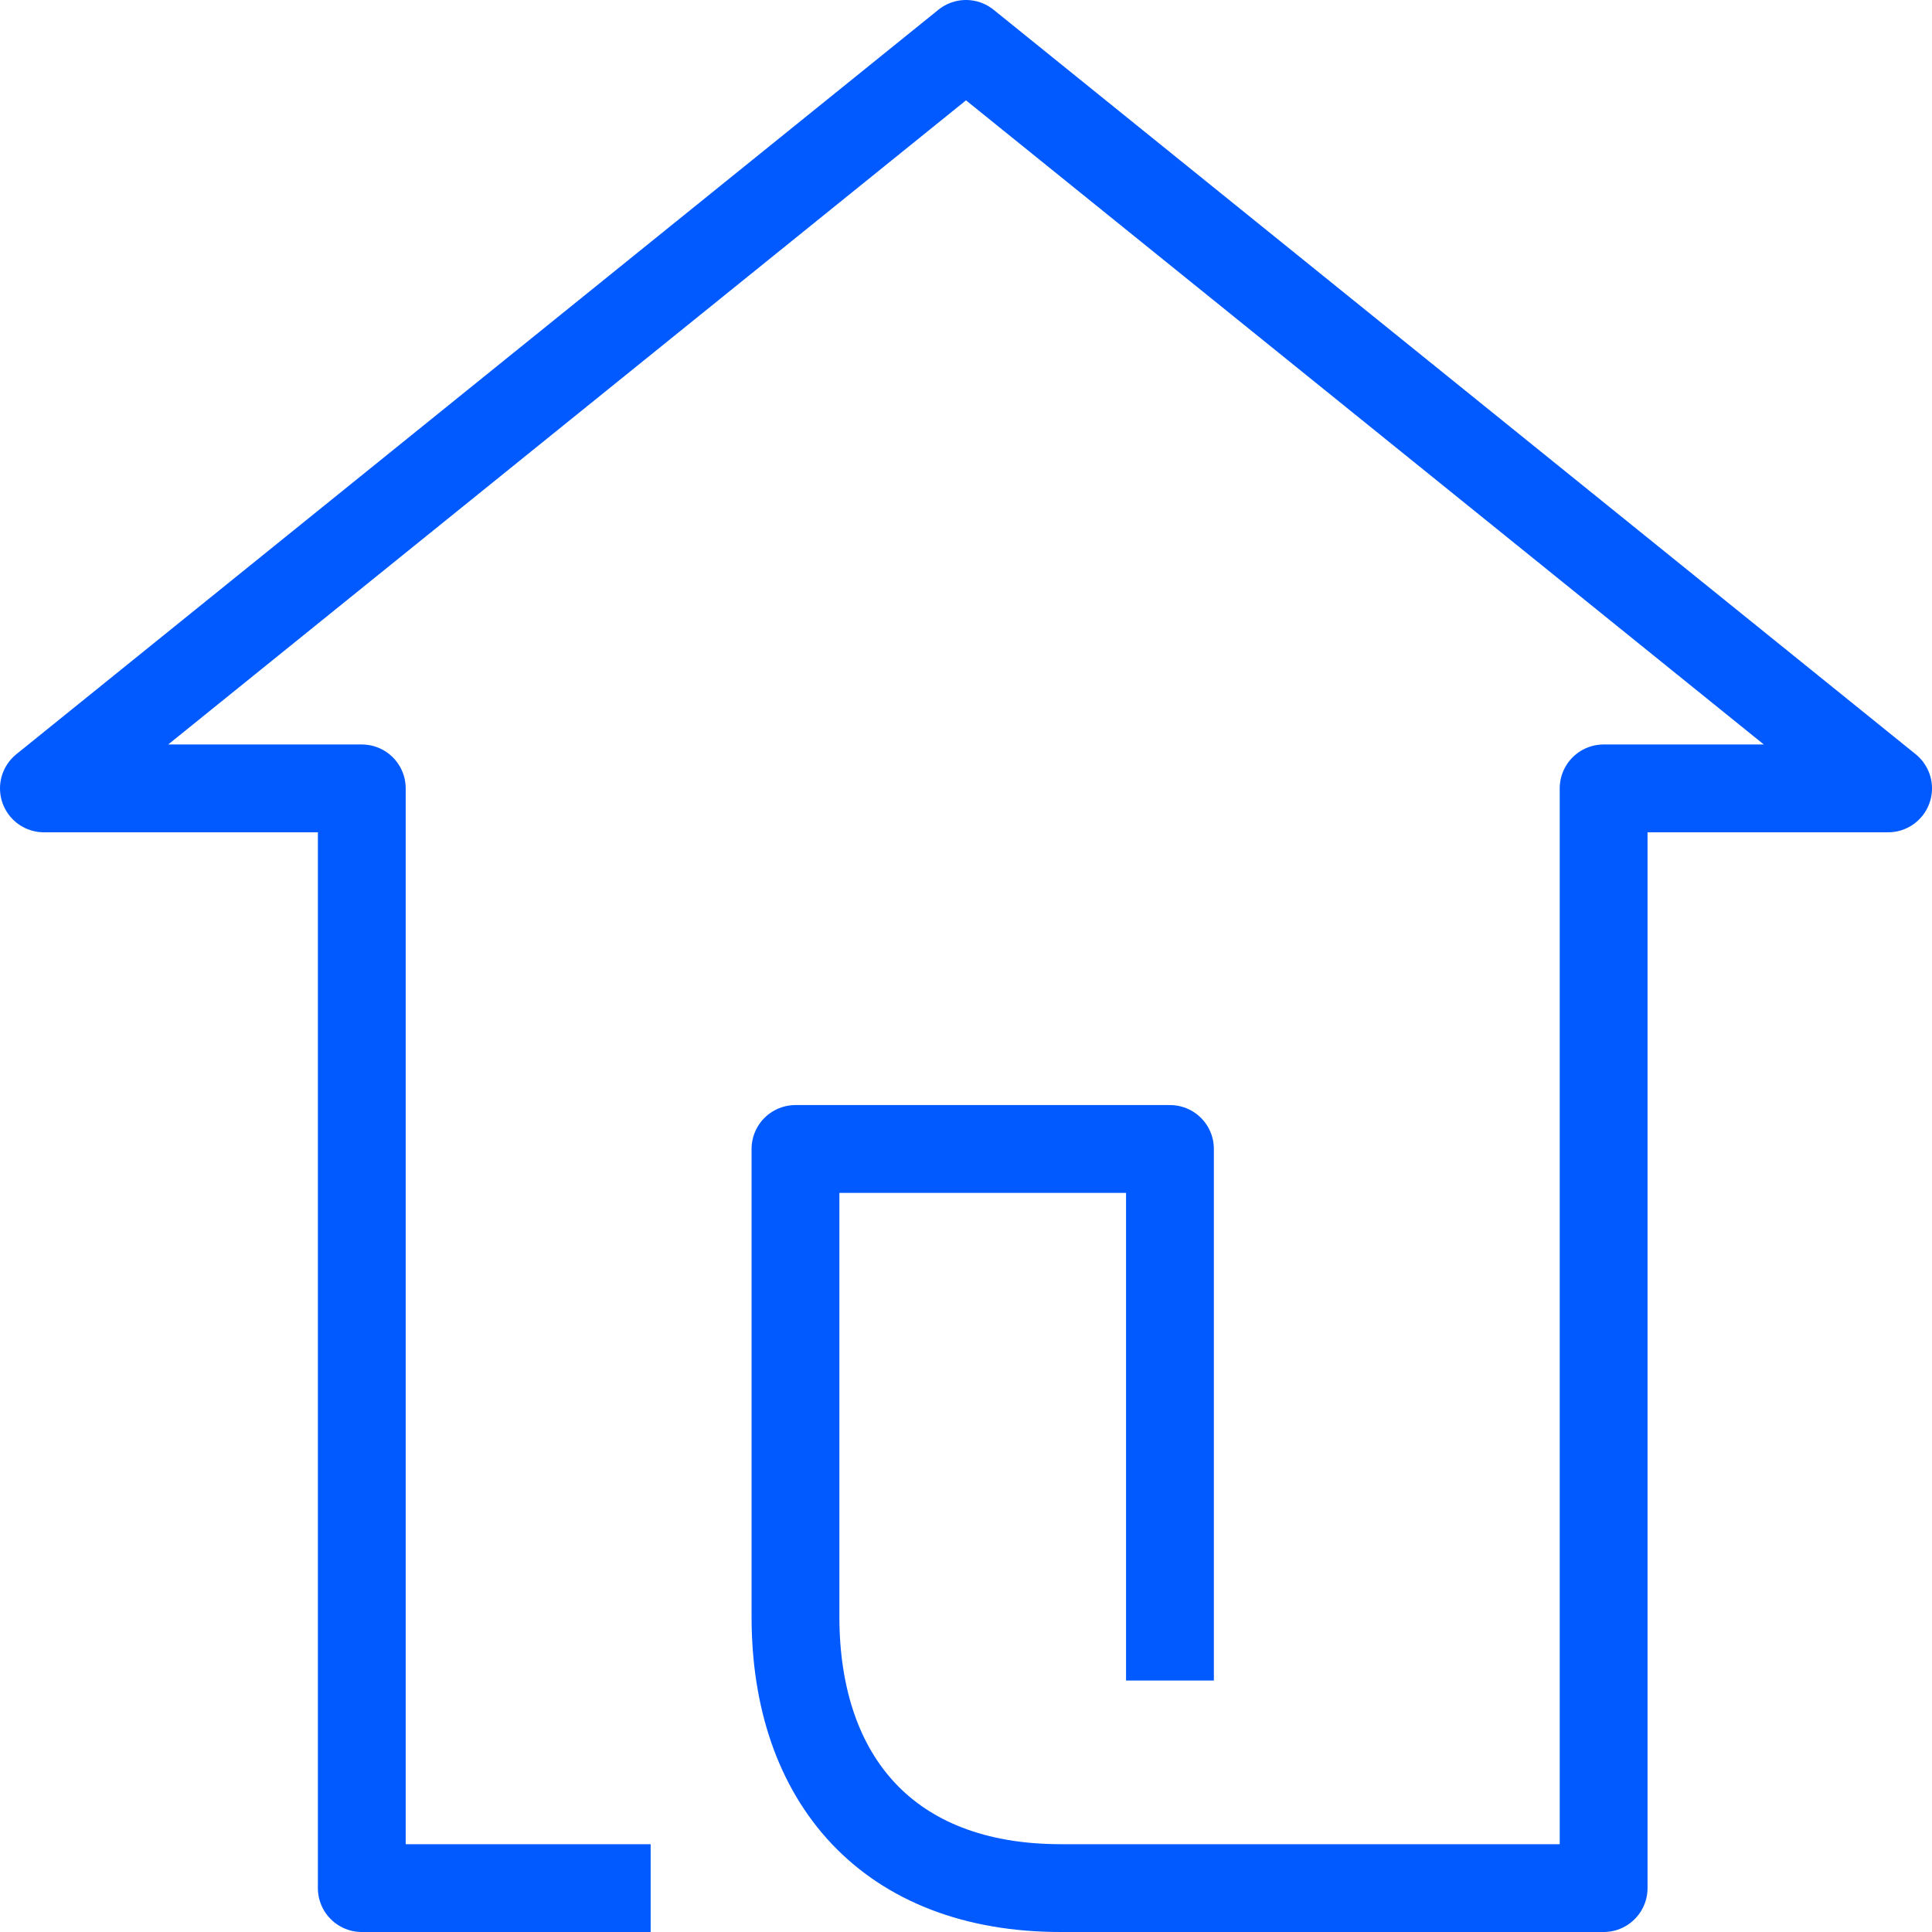 <?xml version="1.0" encoding="UTF-8"?> <svg xmlns="http://www.w3.org/2000/svg" xmlns:xlink="http://www.w3.org/1999/xlink" width="88px" height="88px" viewBox="0 0 88 88" version="1.1"><title>Stroke 1</title><g id="Brand-Guidelines" stroke="none" stroke-width="1" fill="none" fill-rule="evenodd" stroke-linejoin="round"><g id="Icons-&amp;-illustrations-guidelines-v2" transform="translate(-1081, -2765)" stroke="#005AFF" stroke-width="4"><path d="M1134.29,2841.546 L1134.29,2817.334 L1117.233,2817.334 L1117.233,2838.643 C1117.233,2846.064 1121.467,2851 1129.313,2851 L1154.043,2851 L1154.043,2800.91 L1167,2800.91 L1125,2767 L1083,2800.91 L1097.479,2800.91 L1097.479,2851 L1110.636,2851" id="Stroke-1"></path></g></g></svg> 